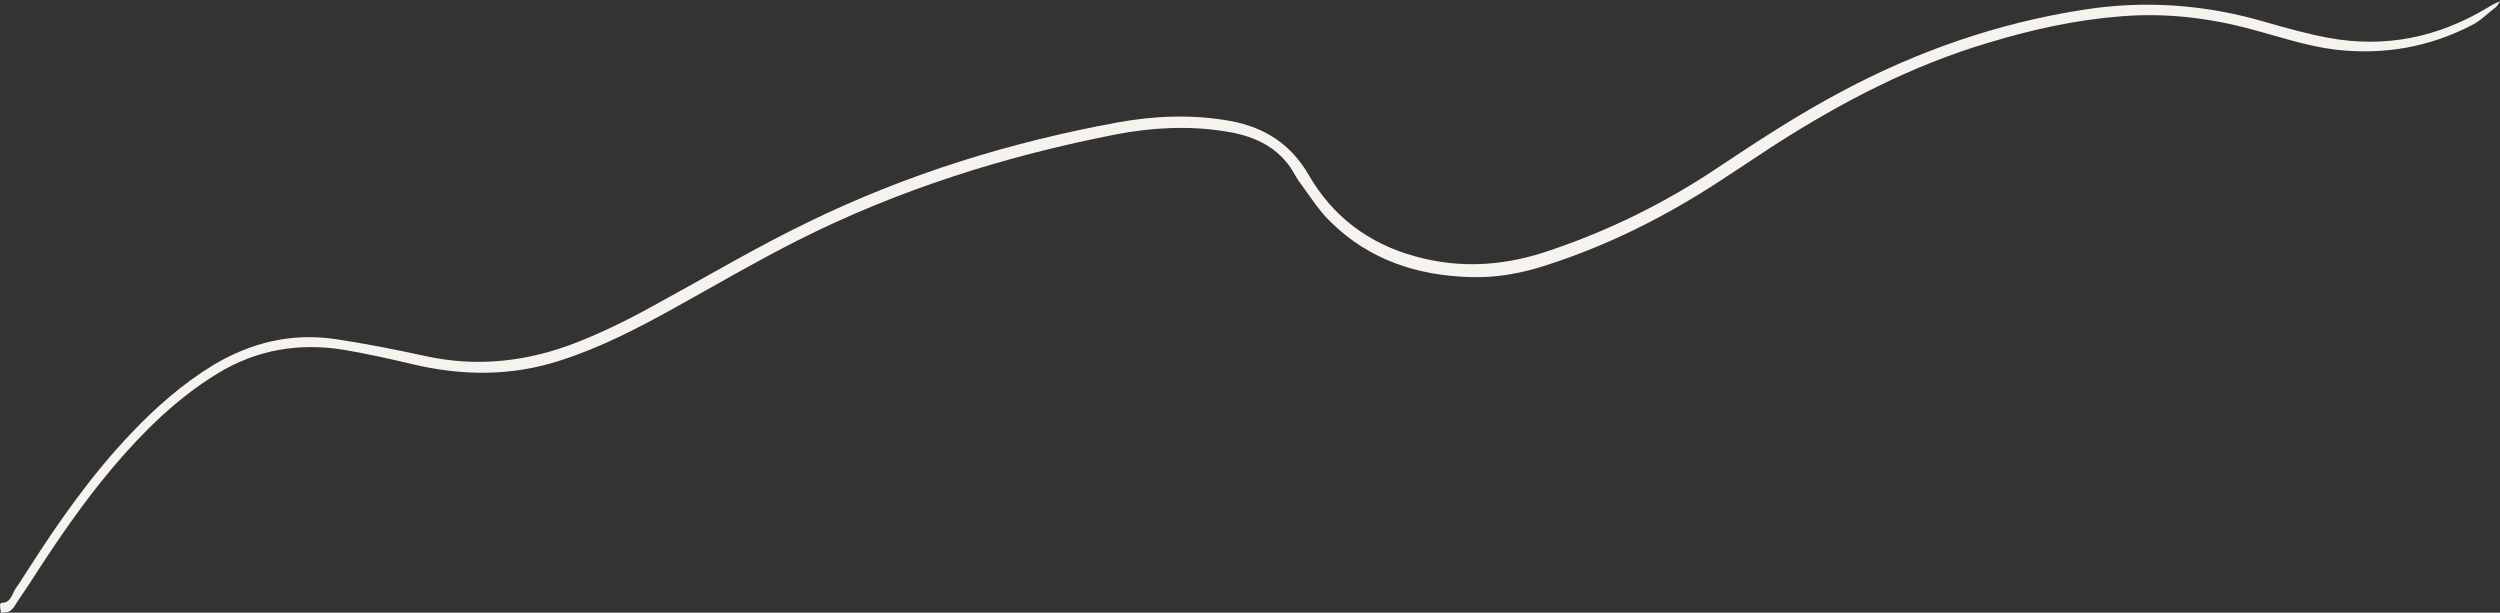 <?xml version="1.0" encoding="UTF-8" standalone="no"?><svg xmlns="http://www.w3.org/2000/svg" xmlns:xlink="http://www.w3.org/1999/xlink" fill="#f6f3ee" height="124.5" preserveAspectRatio="xMidYMid meet" version="1" viewBox="0.0 -0.3 508.0 124.5" width="508" zoomAndPan="magnify"><rect x="0.0" y="-0.3" width="508.0" height="124.5" fill="#333333" stroke="none"/><g id="change1_1"><path d="M0.2,124.2c-0.1-0.6-0.2-1.2-0.2-1.6c0.1-0.3,0.2-0.4,0.2-0.4c2.1,0.1,2.2-1.9,3.1-3.1c0.9-1.2,1.6-2.5,2.5-3.8 c6.2-9.7,12.8-19.1,20.8-27.5c5-5.3,10.5-10.1,16.7-13.9c7.7-4.6,15.9-6.6,24.8-5.3c6.1,0.9,12.1,2.1,18.1,3.4 c10.7,2.4,21.1,1.2,31.2-2.8c6.1-2.4,11.9-5.4,17.6-8.6c9.7-5.3,19.3-11,29.3-15.8c19.9-9.7,40.9-16.2,62.7-20.2 c7.6-1.4,15.4-1.7,23.1-0.3c6.9,1.3,12.2,4.7,15.8,10.9c4.9,8.5,12.2,14,21.7,16.6c9.3,2.6,18.5,1.9,27.6-1.3 C327,46.5,338.2,41,348.7,34c8.4-5.6,16.8-11.1,25.7-15.8C389.8,10,406,4.4,423.2,1.7c12.6-2,25-1.1,37.2,2.5 c4.2,1.2,8.5,2.4,12.8,3.2c11.5,2.1,22.2-0.1,32.2-6.1c0.8-0.5,1.6-1,2.6-1.3c-0.3,0.4-0.5,0.9-0.9,1.2c-1.6,1.2-3,2.7-4.8,3.6 c-8.7,4.5-17.9,6.1-27.6,5c-6-0.7-11.7-2.7-17.4-4.2C448.7,3.3,440,2.3,431.2,3c-9.3,0.7-18.3,2.7-27.2,5.4 c-15.5,4.6-29.7,12-43.3,20.7c-3.8,2.5-7.6,5-11.4,7.5c-10.9,7.1-22.4,12.9-34.8,16.9c-5.1,1.7-10.4,2.7-15.8,2.5 c-10.7-0.3-20.5-3.5-28.3-11.2c-2.3-2.2-4-4.9-5.9-7.5c-0.9-1.1-1.5-2.4-2.3-3.6c-3.2-4.6-8-6.5-13.2-7.3 c-7.4-1.2-14.8-0.8-22.2,0.6c-22.5,4.4-44.2,11.2-64.8,21.6c-8.5,4.3-16.7,9.1-25,13.7c-7.4,4.1-14.9,8-23,10.6 c-10,3.3-20.1,3.2-30.2,0.8c-4.6-1.1-9.2-2.1-13.8-2.9c-9.1-1.5-17.8-0.1-25.8,4.8c-8.2,5-15,11.7-21.2,19 c-6.1,7.2-11.4,15-16.5,22.9c-1.2,1.9-2.5,3.7-3.7,5.6C1.9,124.1,1.9,124.1,0.2,124.2z" fill="inherit"/></g></svg>